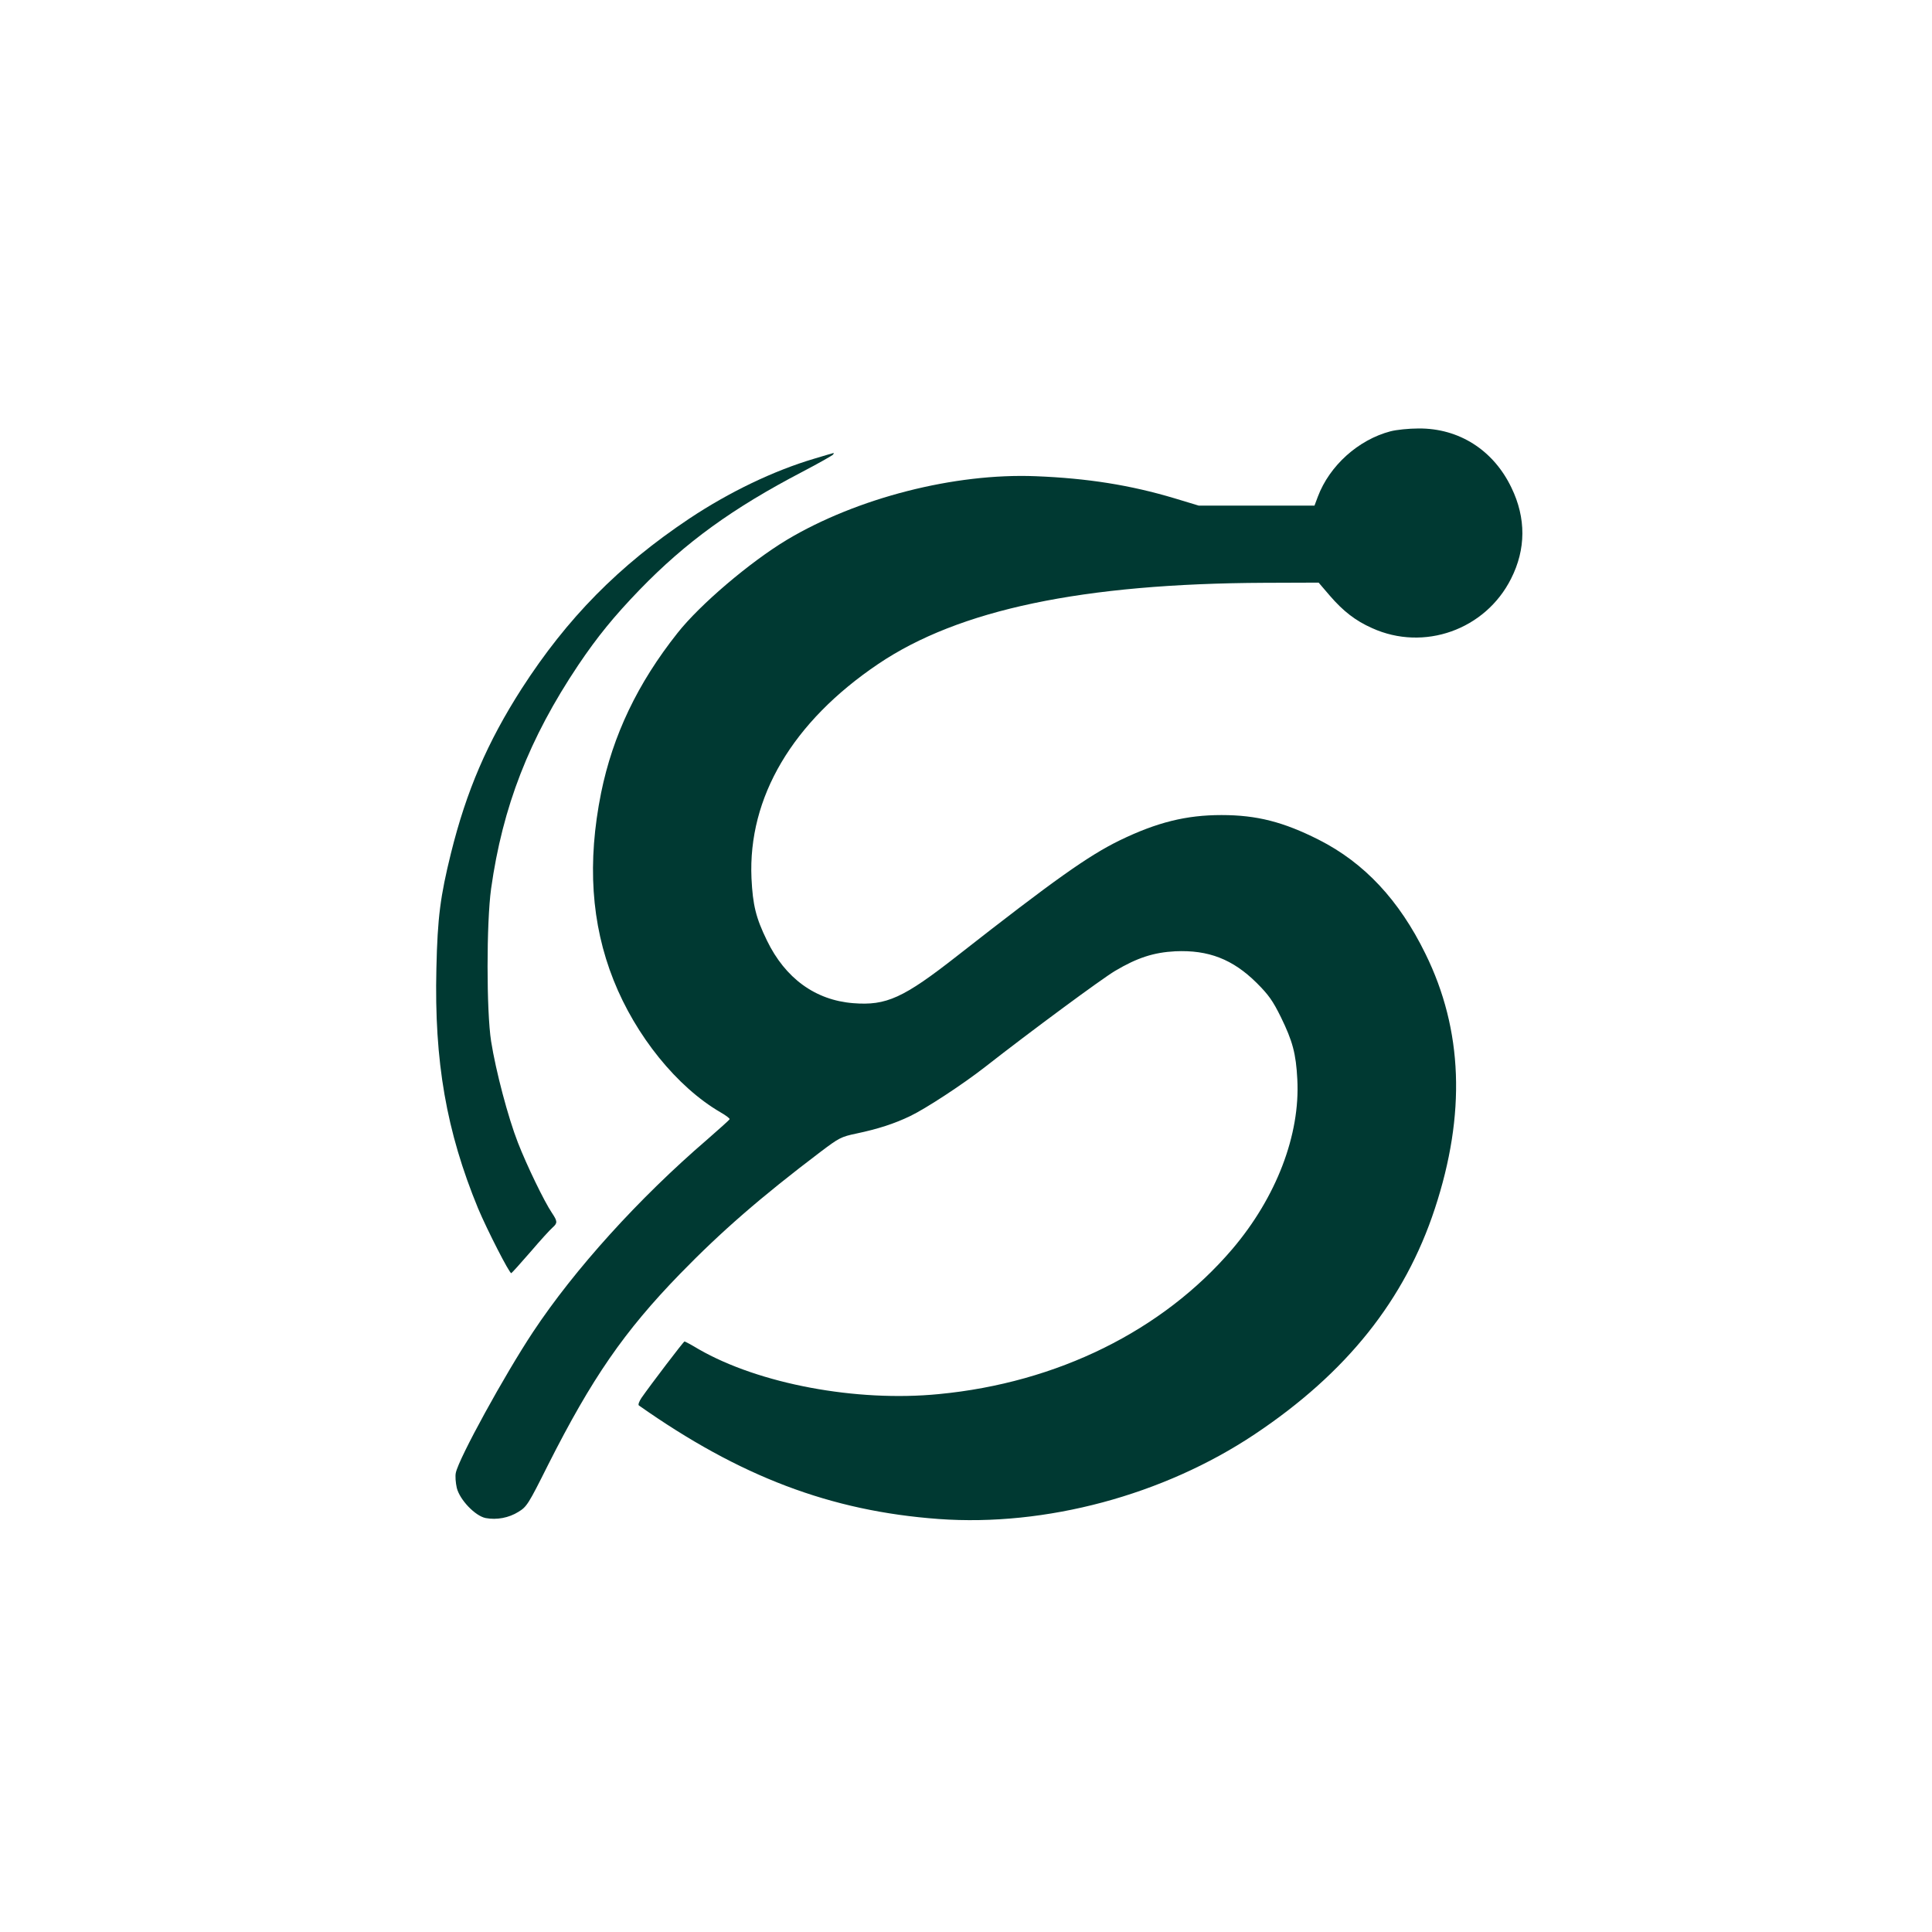 <?xml version="1.0" standalone="no"?>
<!DOCTYPE svg PUBLIC "-//W3C//DTD SVG 20010904//EN"
 "http://www.w3.org/TR/2001/REC-SVG-20010904/DTD/svg10.dtd">
<svg version="1.0" xmlns="http://www.w3.org/2000/svg"
 width="1024pt" height="1024pt" viewBox="0 0 1024 1024"
 preserveAspectRatio="xMidYMid meet">

<g transform="translate(0,1024) scale(0.1,-0.1)"
fill="#003932" stroke="none">
<path d="M7370 7954 c-171 -45 -323 -182 -385 -346 l-18 -48 -306 0 -307 0
-129 39 c-234 70 -460 106 -736 117 -430 17 -946 -115 -1318 -337 -196 -118
-461 -343 -580 -494 -212 -267 -343 -543 -405 -847 -74 -368 -53 -694 66 -993
117 -295 336 -566 566 -700 28 -16 51 -33 49 -37 -1 -4 -55 -52 -119 -108
-363 -312 -703 -688 -923 -1020 -151 -228 -393 -669 -409 -746 -4 -17 -1 -53
5 -80 16 -64 98 -149 153 -160 59 -11 123 1 174 33 44 27 52 39 157 249 232
459 402 706 700 1013 218 224 426 405 744 646 98 74 109 80 190 97 114 24 201
52 286 93 83 40 277 167 395 259 244 191 618 467 690 510 118 70 205 98 319
104 176 8 305 -42 432 -168 63 -63 85 -94 128 -181 62 -127 80 -193 87 -329
16 -294 -111 -626 -345 -901 -369 -432 -927 -708 -1555 -768 -437 -43 -953 54
-1273 238 -38 23 -72 41 -75 41 -5 0 -180 -230 -228 -299 -12 -18 -19 -36 -14
-40 535 -377 1016 -560 1589 -602 567 -41 1191 126 1675 449 487 325 796 712
955 1196 165 501 149 947 -50 1351 -139 284 -324 482 -565 604 -188 95 -329
131 -516 131 -186 0 -341 -38 -539 -134 -166 -81 -348 -210 -860 -611 -287
-225 -377 -266 -553 -252 -201 16 -360 132 -457 332 -59 121 -75 188 -82 330
-19 429 217 829 672 1136 427 288 1083 426 2047 430 l287 1 60 -70 c70 -81
135 -132 223 -171 275 -125 601 -9 737 262 79 156 80 321 2 482 -95 199 -278
316 -493 314 -51 0 -118 -7 -148 -15z"/>
<path d="M4316 7809 c-216 -64 -451 -177 -663 -318 -374 -250 -646 -526 -888
-901 -182 -284 -293 -542 -375 -873 -56 -227 -71 -339 -77 -609 -12 -495 53
-865 221 -1273 48 -114 167 -347 176 -343 4 2 50 53 102 113 52 61 105 119
117 129 27 24 26 33 -4 78 -40 59 -133 251 -180 372 -52 133 -117 379 -142
537 -25 160 -25 628 0 809 61 434 201 795 462 1185 101 150 189 258 325 399
245 253 494 433 864 626 86 45 158 86 162 91 3 5 4 9 2 8 -2 0 -48 -14 -102
-30z"/>
</g>
</svg>
